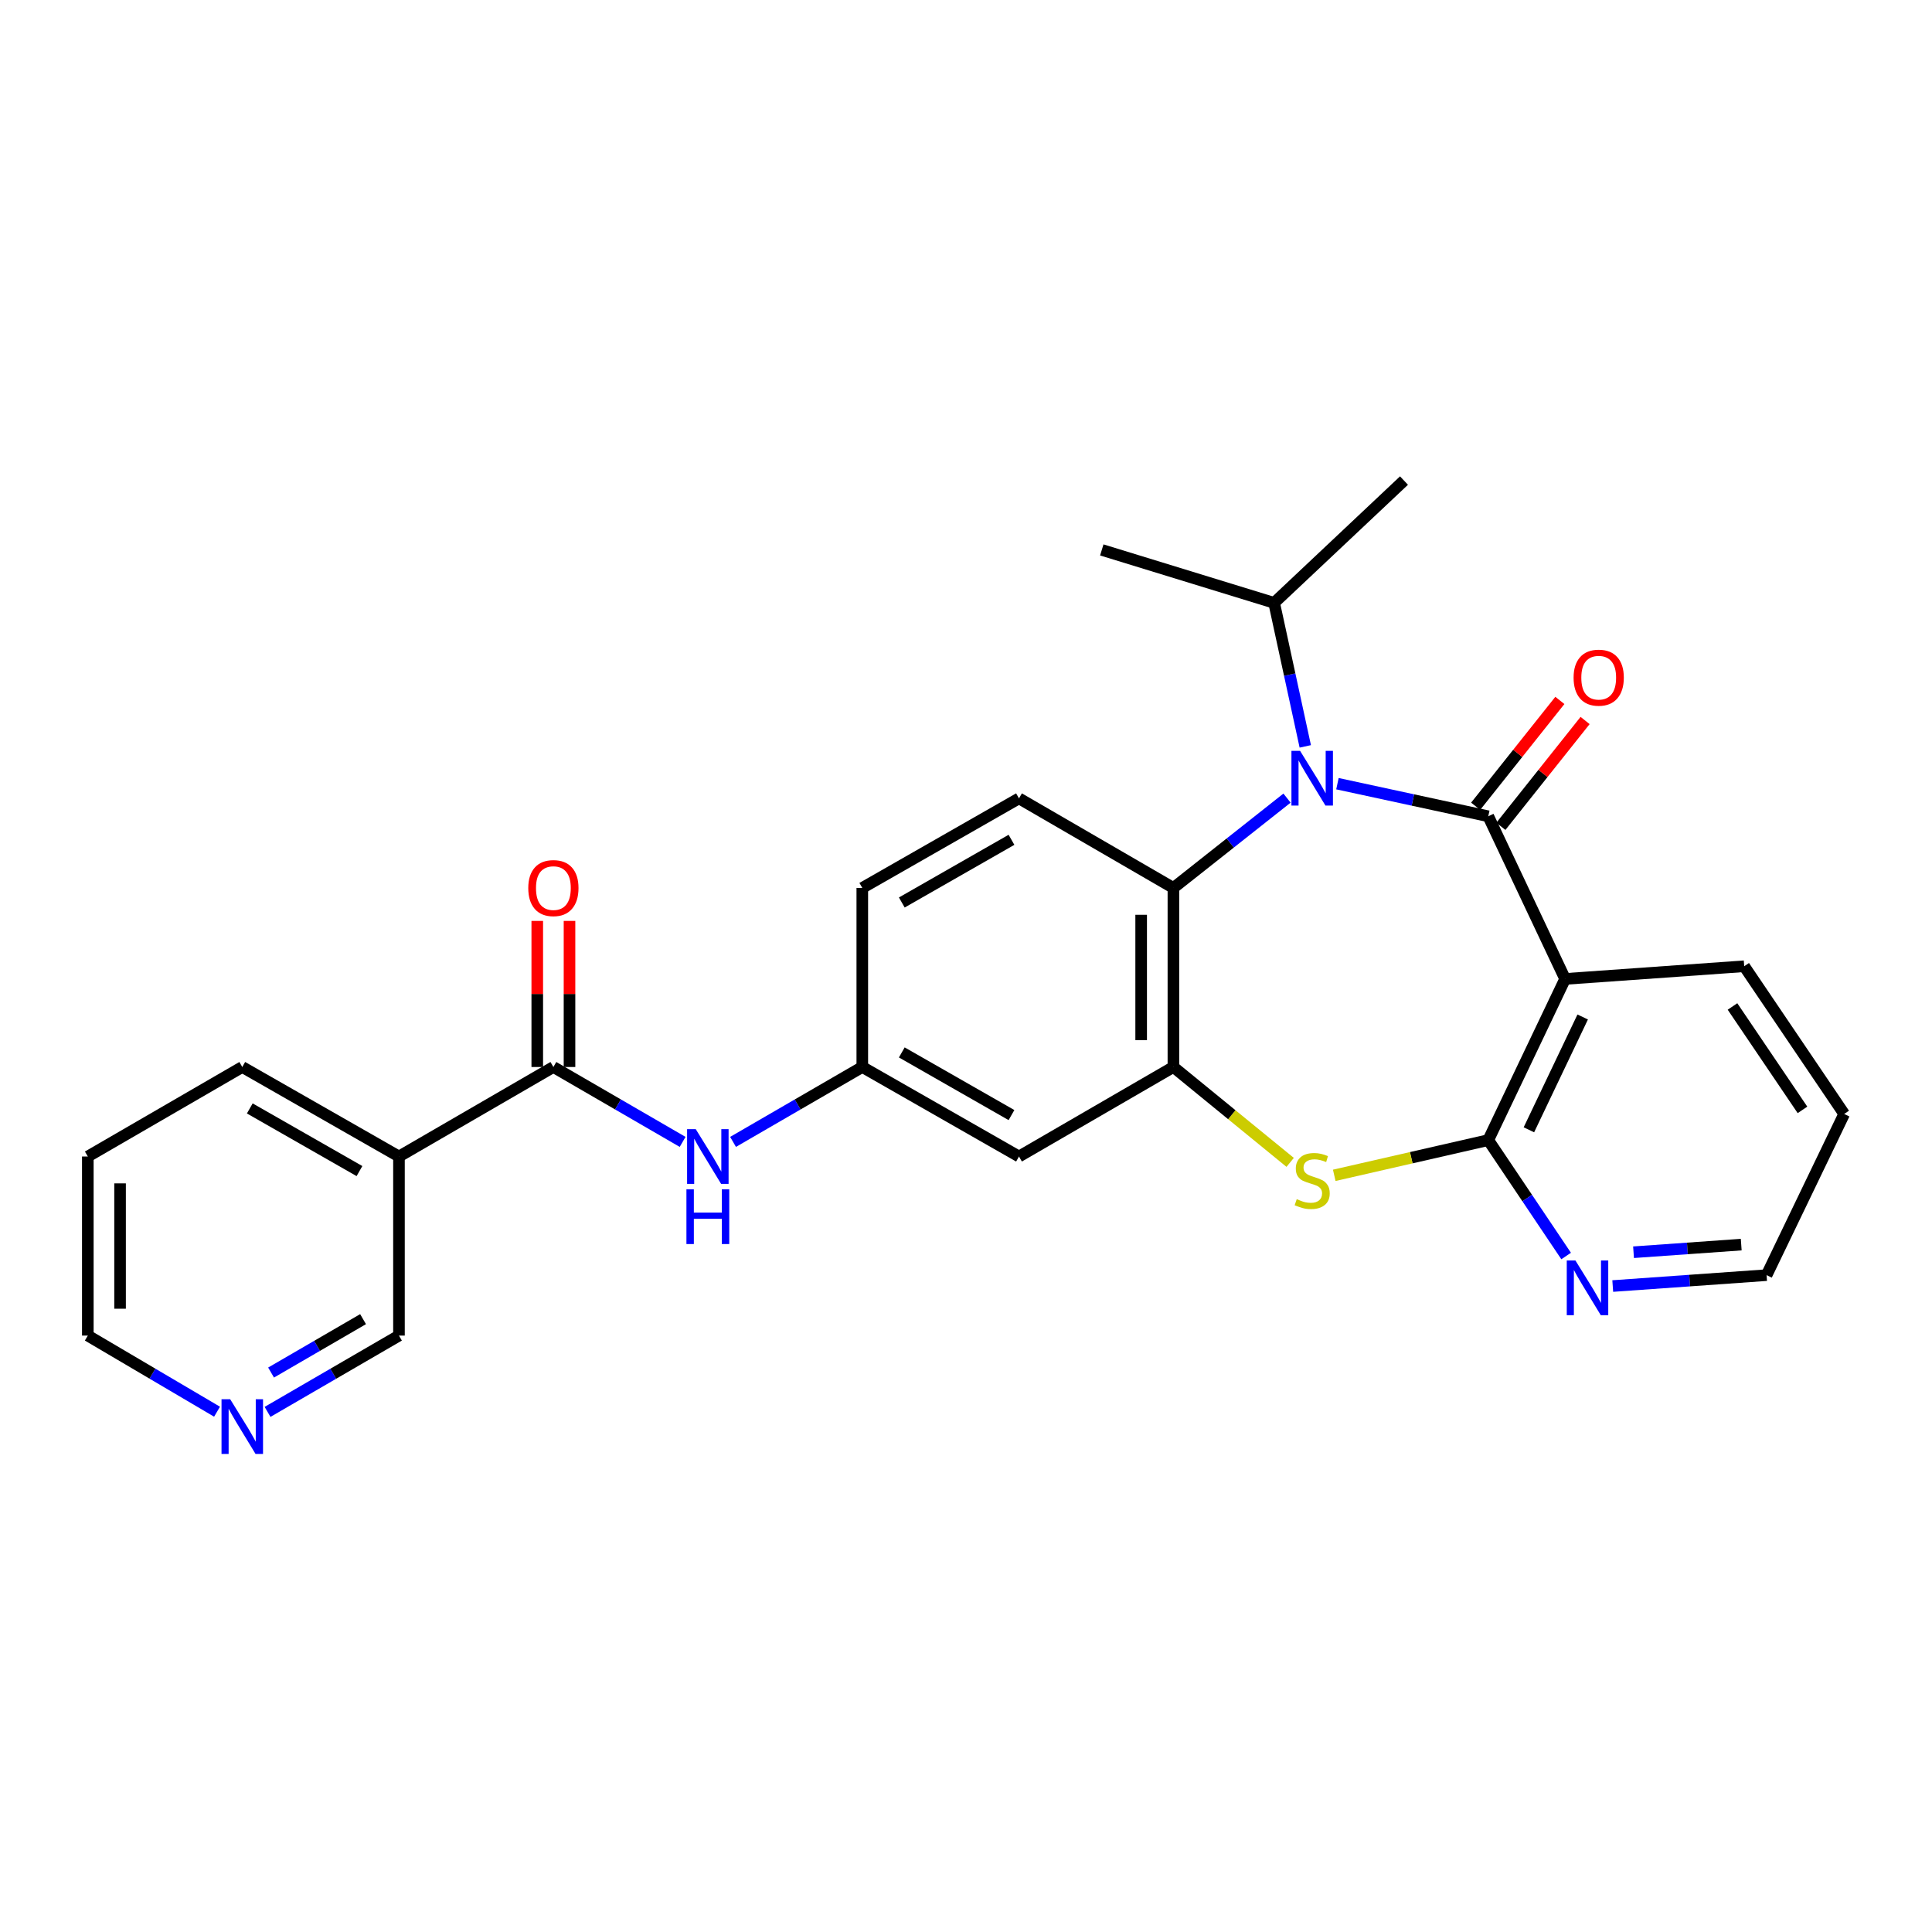 <?xml version='1.0' encoding='iso-8859-1'?>
<svg version='1.1' baseProfile='full'
              xmlns='http://www.w3.org/2000/svg'
                      xmlns:rdkit='http://www.rdkit.org/xml'
                      xmlns:xlink='http://www.w3.org/1999/xlink'
                  xml:space='preserve'
width='1000px' height='1000px' viewBox='0 0 1000 1000'>
<!-- END OF HEADER -->
<rect style='opacity:1.0;fill:#FFFFFF;stroke:none' width='1000' height='1000' x='0' y='0'> </rect>
<path class='bond-0' d='M 770.324,422.51 L 731.291,414.071' style='fill:none;fill-rule:evenodd;stroke:#000000;stroke-width:6px;stroke-linecap:butt;stroke-linejoin:miter;stroke-opacity:1' />
<path class='bond-0' d='M 731.291,414.071 L 692.258,405.633' style='fill:none;fill-rule:evenodd;stroke:#0000FF;stroke-width:6px;stroke-linecap:butt;stroke-linejoin:miter;stroke-opacity:1' />
<path class='bond-1' d='M 770.324,422.51 L 810.102,506.693' style='fill:none;fill-rule:evenodd;stroke:#000000;stroke-width:6px;stroke-linecap:butt;stroke-linejoin:miter;stroke-opacity:1' />
<path class='bond-11' d='M 776.854,427.707 L 798.649,400.318' style='fill:none;fill-rule:evenodd;stroke:#000000;stroke-width:6px;stroke-linecap:butt;stroke-linejoin:miter;stroke-opacity:1' />
<path class='bond-11' d='M 798.649,400.318 L 820.445,372.929' style='fill:none;fill-rule:evenodd;stroke:#FF0000;stroke-width:6px;stroke-linecap:butt;stroke-linejoin:miter;stroke-opacity:1' />
<path class='bond-11' d='M 763.794,417.314 L 785.59,389.925' style='fill:none;fill-rule:evenodd;stroke:#000000;stroke-width:6px;stroke-linecap:butt;stroke-linejoin:miter;stroke-opacity:1' />
<path class='bond-11' d='M 785.59,389.925 L 807.385,362.537' style='fill:none;fill-rule:evenodd;stroke:#FF0000;stroke-width:6px;stroke-linecap:butt;stroke-linejoin:miter;stroke-opacity:1' />
<path class='bond-5' d='M 666.158,413.106 L 636.756,436.348' style='fill:none;fill-rule:evenodd;stroke:#0000FF;stroke-width:6px;stroke-linecap:butt;stroke-linejoin:miter;stroke-opacity:1' />
<path class='bond-5' d='M 636.756,436.348 L 607.354,459.59' style='fill:none;fill-rule:evenodd;stroke:#000000;stroke-width:6px;stroke-linecap:butt;stroke-linejoin:miter;stroke-opacity:1' />
<path class='bond-15' d='M 675.61,386.325 L 667.551,349.182' style='fill:none;fill-rule:evenodd;stroke:#0000FF;stroke-width:6px;stroke-linecap:butt;stroke-linejoin:miter;stroke-opacity:1' />
<path class='bond-15' d='M 667.551,349.182 L 659.492,312.04' style='fill:none;fill-rule:evenodd;stroke:#000000;stroke-width:6px;stroke-linecap:butt;stroke-linejoin:miter;stroke-opacity:1' />
<path class='bond-2' d='M 810.102,506.693 L 770.324,590.116' style='fill:none;fill-rule:evenodd;stroke:#000000;stroke-width:6px;stroke-linecap:butt;stroke-linejoin:miter;stroke-opacity:1' />
<path class='bond-2' d='M 819.2,526.39 L 791.356,584.786' style='fill:none;fill-rule:evenodd;stroke:#000000;stroke-width:6px;stroke-linecap:butt;stroke-linejoin:miter;stroke-opacity:1' />
<path class='bond-19' d='M 810.102,506.693 L 902.797,500.128' style='fill:none;fill-rule:evenodd;stroke:#000000;stroke-width:6px;stroke-linecap:butt;stroke-linejoin:miter;stroke-opacity:1' />
<path class='bond-3' d='M 770.324,590.116 L 730.464,599.232' style='fill:none;fill-rule:evenodd;stroke:#000000;stroke-width:6px;stroke-linecap:butt;stroke-linejoin:miter;stroke-opacity:1' />
<path class='bond-3' d='M 730.464,599.232 L 690.604,608.349' style='fill:none;fill-rule:evenodd;stroke:#CCCC00;stroke-width:6px;stroke-linecap:butt;stroke-linejoin:miter;stroke-opacity:1' />
<path class='bond-10' d='M 770.324,590.116 L 790.478,620.114' style='fill:none;fill-rule:evenodd;stroke:#000000;stroke-width:6px;stroke-linecap:butt;stroke-linejoin:miter;stroke-opacity:1' />
<path class='bond-10' d='M 790.478,620.114 L 810.632,650.112' style='fill:none;fill-rule:evenodd;stroke:#0000FF;stroke-width:6px;stroke-linecap:butt;stroke-linejoin:miter;stroke-opacity:1' />
<path class='bond-27' d='M 667.788,601.647 L 637.571,576.962' style='fill:none;fill-rule:evenodd;stroke:#CCCC00;stroke-width:6px;stroke-linecap:butt;stroke-linejoin:miter;stroke-opacity:1' />
<path class='bond-27' d='M 637.571,576.962 L 607.354,552.276' style='fill:none;fill-rule:evenodd;stroke:#000000;stroke-width:6px;stroke-linecap:butt;stroke-linejoin:miter;stroke-opacity:1' />
<path class='bond-4' d='M 607.354,552.276 L 607.354,459.59' style='fill:none;fill-rule:evenodd;stroke:#000000;stroke-width:6px;stroke-linecap:butt;stroke-linejoin:miter;stroke-opacity:1' />
<path class='bond-4' d='M 590.664,538.373 L 590.664,473.493' style='fill:none;fill-rule:evenodd;stroke:#000000;stroke-width:6px;stroke-linecap:butt;stroke-linejoin:miter;stroke-opacity:1' />
<path class='bond-9' d='M 607.354,552.276 L 527.427,598.609' style='fill:none;fill-rule:evenodd;stroke:#000000;stroke-width:6px;stroke-linecap:butt;stroke-linejoin:miter;stroke-opacity:1' />
<path class='bond-12' d='M 607.354,459.59 L 527.427,413.238' style='fill:none;fill-rule:evenodd;stroke:#000000;stroke-width:6px;stroke-linecap:butt;stroke-linejoin:miter;stroke-opacity:1' />
<path class='bond-6' d='M 286.432,552.276 L 319.879,571.661' style='fill:none;fill-rule:evenodd;stroke:#000000;stroke-width:6px;stroke-linecap:butt;stroke-linejoin:miter;stroke-opacity:1' />
<path class='bond-6' d='M 319.879,571.661 L 353.327,591.046' style='fill:none;fill-rule:evenodd;stroke:#0000FF;stroke-width:6px;stroke-linecap:butt;stroke-linejoin:miter;stroke-opacity:1' />
<path class='bond-7' d='M 286.432,552.276 L 206.505,598.609' style='fill:none;fill-rule:evenodd;stroke:#000000;stroke-width:6px;stroke-linecap:butt;stroke-linejoin:miter;stroke-opacity:1' />
<path class='bond-14' d='M 294.777,552.276 L 294.777,514.471' style='fill:none;fill-rule:evenodd;stroke:#000000;stroke-width:6px;stroke-linecap:butt;stroke-linejoin:miter;stroke-opacity:1' />
<path class='bond-14' d='M 294.777,514.471 L 294.777,476.667' style='fill:none;fill-rule:evenodd;stroke:#FF0000;stroke-width:6px;stroke-linecap:butt;stroke-linejoin:miter;stroke-opacity:1' />
<path class='bond-14' d='M 278.087,552.276 L 278.087,514.471' style='fill:none;fill-rule:evenodd;stroke:#000000;stroke-width:6px;stroke-linecap:butt;stroke-linejoin:miter;stroke-opacity:1' />
<path class='bond-14' d='M 278.087,514.471 L 278.087,476.667' style='fill:none;fill-rule:evenodd;stroke:#FF0000;stroke-width:6px;stroke-linecap:butt;stroke-linejoin:miter;stroke-opacity:1' />
<path class='bond-18' d='M 206.505,598.609 L 206.505,691.295' style='fill:none;fill-rule:evenodd;stroke:#000000;stroke-width:6px;stroke-linecap:butt;stroke-linejoin:miter;stroke-opacity:1' />
<path class='bond-20' d='M 206.505,598.609 L 125.4,552.276' style='fill:none;fill-rule:evenodd;stroke:#000000;stroke-width:6px;stroke-linecap:butt;stroke-linejoin:miter;stroke-opacity:1' />
<path class='bond-20' d='M 186.06,606.151 L 129.287,573.718' style='fill:none;fill-rule:evenodd;stroke:#000000;stroke-width:6px;stroke-linecap:butt;stroke-linejoin:miter;stroke-opacity:1' />
<path class='bond-8' d='M 379.427,591.046 L 412.875,571.661' style='fill:none;fill-rule:evenodd;stroke:#0000FF;stroke-width:6px;stroke-linecap:butt;stroke-linejoin:miter;stroke-opacity:1' />
<path class='bond-8' d='M 412.875,571.661 L 446.323,552.276' style='fill:none;fill-rule:evenodd;stroke:#000000;stroke-width:6px;stroke-linecap:butt;stroke-linejoin:miter;stroke-opacity:1' />
<path class='bond-29' d='M 527.427,598.609 L 446.323,552.276' style='fill:none;fill-rule:evenodd;stroke:#000000;stroke-width:6px;stroke-linecap:butt;stroke-linejoin:miter;stroke-opacity:1' />
<path class='bond-29' d='M 523.541,577.167 L 466.767,544.734' style='fill:none;fill-rule:evenodd;stroke:#000000;stroke-width:6px;stroke-linecap:butt;stroke-linejoin:miter;stroke-opacity:1' />
<path class='bond-28' d='M 834.755,665.65 L 874.567,662.83' style='fill:none;fill-rule:evenodd;stroke:#0000FF;stroke-width:6px;stroke-linecap:butt;stroke-linejoin:miter;stroke-opacity:1' />
<path class='bond-28' d='M 874.567,662.83 L 914.378,660.01' style='fill:none;fill-rule:evenodd;stroke:#000000;stroke-width:6px;stroke-linecap:butt;stroke-linejoin:miter;stroke-opacity:1' />
<path class='bond-28' d='M 845.519,648.155 L 873.387,646.182' style='fill:none;fill-rule:evenodd;stroke:#0000FF;stroke-width:6px;stroke-linecap:butt;stroke-linejoin:miter;stroke-opacity:1' />
<path class='bond-28' d='M 873.387,646.182 L 901.255,644.208' style='fill:none;fill-rule:evenodd;stroke:#000000;stroke-width:6px;stroke-linecap:butt;stroke-linejoin:miter;stroke-opacity:1' />
<path class='bond-17' d='M 527.427,413.238 L 446.323,459.59' style='fill:none;fill-rule:evenodd;stroke:#000000;stroke-width:6px;stroke-linecap:butt;stroke-linejoin:miter;stroke-opacity:1' />
<path class='bond-17' d='M 523.543,434.681 L 466.77,467.128' style='fill:none;fill-rule:evenodd;stroke:#000000;stroke-width:6px;stroke-linecap:butt;stroke-linejoin:miter;stroke-opacity:1' />
<path class='bond-13' d='M 446.323,552.276 L 446.323,459.59' style='fill:none;fill-rule:evenodd;stroke:#000000;stroke-width:6px;stroke-linecap:butt;stroke-linejoin:miter;stroke-opacity:1' />
<path class='bond-23' d='M 659.492,312.04 L 726.707,248.738' style='fill:none;fill-rule:evenodd;stroke:#000000;stroke-width:6px;stroke-linecap:butt;stroke-linejoin:miter;stroke-opacity:1' />
<path class='bond-24' d='M 659.492,312.04 L 570.284,284.641' style='fill:none;fill-rule:evenodd;stroke:#000000;stroke-width:6px;stroke-linecap:butt;stroke-linejoin:miter;stroke-opacity:1' />
<path class='bond-16' d='M 138.485,730.791 L 172.495,711.043' style='fill:none;fill-rule:evenodd;stroke:#0000FF;stroke-width:6px;stroke-linecap:butt;stroke-linejoin:miter;stroke-opacity:1' />
<path class='bond-16' d='M 172.495,711.043 L 206.505,691.295' style='fill:none;fill-rule:evenodd;stroke:#000000;stroke-width:6px;stroke-linecap:butt;stroke-linejoin:miter;stroke-opacity:1' />
<path class='bond-16' d='M 140.307,710.433 L 164.114,696.61' style='fill:none;fill-rule:evenodd;stroke:#0000FF;stroke-width:6px;stroke-linecap:butt;stroke-linejoin:miter;stroke-opacity:1' />
<path class='bond-16' d='M 164.114,696.61 L 187.921,682.786' style='fill:none;fill-rule:evenodd;stroke:#000000;stroke-width:6px;stroke-linecap:butt;stroke-linejoin:miter;stroke-opacity:1' />
<path class='bond-30' d='M 112.34,730.696 L 78.897,710.995' style='fill:none;fill-rule:evenodd;stroke:#0000FF;stroke-width:6px;stroke-linecap:butt;stroke-linejoin:miter;stroke-opacity:1' />
<path class='bond-30' d='M 78.897,710.995 L 45.455,691.295' style='fill:none;fill-rule:evenodd;stroke:#000000;stroke-width:6px;stroke-linecap:butt;stroke-linejoin:miter;stroke-opacity:1' />
<path class='bond-25' d='M 902.797,500.128 L 954.545,576.588' style='fill:none;fill-rule:evenodd;stroke:#000000;stroke-width:6px;stroke-linecap:butt;stroke-linejoin:miter;stroke-opacity:1' />
<path class='bond-25' d='M 896.737,520.952 L 932.961,574.474' style='fill:none;fill-rule:evenodd;stroke:#000000;stroke-width:6px;stroke-linecap:butt;stroke-linejoin:miter;stroke-opacity:1' />
<path class='bond-26' d='M 125.4,552.276 L 45.455,598.609' style='fill:none;fill-rule:evenodd;stroke:#000000;stroke-width:6px;stroke-linecap:butt;stroke-linejoin:miter;stroke-opacity:1' />
<path class='bond-21' d='M 914.378,660.01 L 954.545,576.588' style='fill:none;fill-rule:evenodd;stroke:#000000;stroke-width:6px;stroke-linecap:butt;stroke-linejoin:miter;stroke-opacity:1' />
<path class='bond-22' d='M 45.455,691.295 L 45.455,598.609' style='fill:none;fill-rule:evenodd;stroke:#000000;stroke-width:6px;stroke-linecap:butt;stroke-linejoin:miter;stroke-opacity:1' />
<path class='bond-22' d='M 62.145,677.392 L 62.145,612.512' style='fill:none;fill-rule:evenodd;stroke:#000000;stroke-width:6px;stroke-linecap:butt;stroke-linejoin:miter;stroke-opacity:1' />
<path  class='atom-1' d='M 672.927 388.647
L 682.207 403.647
Q 683.127 405.127, 684.607 407.807
Q 686.087 410.487, 686.167 410.647
L 686.167 388.647
L 689.927 388.647
L 689.927 416.967
L 686.047 416.967
L 676.087 400.567
Q 674.927 398.647, 673.687 396.447
Q 672.487 394.247, 672.127 393.567
L 672.127 416.967
L 668.447 416.967
L 668.447 388.647
L 672.927 388.647
' fill='#0000FF'/>
<path  class='atom-4' d='M 671.187 620.68
Q 671.507 620.8, 672.827 621.36
Q 674.147 621.92, 675.587 622.28
Q 677.067 622.6, 678.507 622.6
Q 681.187 622.6, 682.747 621.32
Q 684.307 620, 684.307 617.72
Q 684.307 616.16, 683.507 615.2
Q 682.747 614.24, 681.547 613.72
Q 680.347 613.2, 678.347 612.6
Q 675.827 611.84, 674.307 611.12
Q 672.827 610.4, 671.747 608.88
Q 670.707 607.36, 670.707 604.8
Q 670.707 601.24, 673.107 599.04
Q 675.547 596.84, 680.347 596.84
Q 683.627 596.84, 687.347 598.4
L 686.427 601.48
Q 683.027 600.08, 680.467 600.08
Q 677.707 600.08, 676.187 601.24
Q 674.667 602.36, 674.707 604.32
Q 674.707 605.84, 675.467 606.76
Q 676.267 607.68, 677.387 608.2
Q 678.547 608.72, 680.467 609.32
Q 683.027 610.12, 684.547 610.92
Q 686.067 611.72, 687.147 613.36
Q 688.267 614.96, 688.267 617.72
Q 688.267 621.64, 685.627 623.76
Q 683.027 625.84, 678.667 625.84
Q 676.147 625.84, 674.227 625.28
Q 672.347 624.76, 670.107 623.84
L 671.187 620.68
' fill='#CCCC00'/>
<path  class='atom-9' d='M 360.117 584.449
L 369.397 599.449
Q 370.317 600.929, 371.797 603.609
Q 373.277 606.289, 373.357 606.449
L 373.357 584.449
L 377.117 584.449
L 377.117 612.769
L 373.237 612.769
L 363.277 596.369
Q 362.117 594.449, 360.877 592.249
Q 359.677 590.049, 359.317 589.369
L 359.317 612.769
L 355.637 612.769
L 355.637 584.449
L 360.117 584.449
' fill='#0000FF'/>
<path  class='atom-9' d='M 355.297 615.601
L 359.137 615.601
L 359.137 627.641
L 373.617 627.641
L 373.617 615.601
L 377.457 615.601
L 377.457 643.921
L 373.617 643.921
L 373.617 630.841
L 359.137 630.841
L 359.137 643.921
L 355.297 643.921
L 355.297 615.601
' fill='#0000FF'/>
<path  class='atom-11' d='M 815.432 652.415
L 824.712 667.415
Q 825.632 668.895, 827.112 671.575
Q 828.592 674.255, 828.672 674.415
L 828.672 652.415
L 832.432 652.415
L 832.432 680.735
L 828.552 680.735
L 818.592 664.335
Q 817.432 662.415, 816.192 660.215
Q 814.992 658.015, 814.632 657.335
L 814.632 680.735
L 810.952 680.735
L 810.952 652.415
L 815.432 652.415
' fill='#0000FF'/>
<path  class='atom-12' d='M 814.487 350.758
Q 814.487 343.958, 817.847 340.158
Q 821.207 336.358, 827.487 336.358
Q 833.767 336.358, 837.127 340.158
Q 840.487 343.958, 840.487 350.758
Q 840.487 357.638, 837.087 361.558
Q 833.687 365.438, 827.487 365.438
Q 821.247 365.438, 817.847 361.558
Q 814.487 357.678, 814.487 350.758
M 827.487 362.238
Q 831.807 362.238, 834.127 359.358
Q 836.487 356.438, 836.487 350.758
Q 836.487 345.198, 834.127 342.398
Q 831.807 339.558, 827.487 339.558
Q 823.167 339.558, 820.807 342.358
Q 818.487 345.158, 818.487 350.758
Q 818.487 356.478, 820.807 359.358
Q 823.167 362.238, 827.487 362.238
' fill='#FF0000'/>
<path  class='atom-15' d='M 273.432 459.67
Q 273.432 452.87, 276.792 449.07
Q 280.152 445.27, 286.432 445.27
Q 292.712 445.27, 296.072 449.07
Q 299.432 452.87, 299.432 459.67
Q 299.432 466.55, 296.032 470.47
Q 292.632 474.35, 286.432 474.35
Q 280.192 474.35, 276.792 470.47
Q 273.432 466.59, 273.432 459.67
M 286.432 471.15
Q 290.752 471.15, 293.072 468.27
Q 295.432 465.35, 295.432 459.67
Q 295.432 454.11, 293.072 451.31
Q 290.752 448.47, 286.432 448.47
Q 282.112 448.47, 279.752 451.27
Q 277.432 454.07, 277.432 459.67
Q 277.432 465.39, 279.752 468.27
Q 282.112 471.15, 286.432 471.15
' fill='#FF0000'/>
<path  class='atom-17' d='M 119.14 724.229
L 128.42 739.229
Q 129.34 740.709, 130.82 743.389
Q 132.3 746.069, 132.38 746.229
L 132.38 724.229
L 136.14 724.229
L 136.14 752.549
L 132.26 752.549
L 122.3 736.149
Q 121.14 734.229, 119.9 732.029
Q 118.7 729.829, 118.34 729.149
L 118.34 752.549
L 114.66 752.549
L 114.66 724.229
L 119.14 724.229
' fill='#0000FF'/>
</svg>
